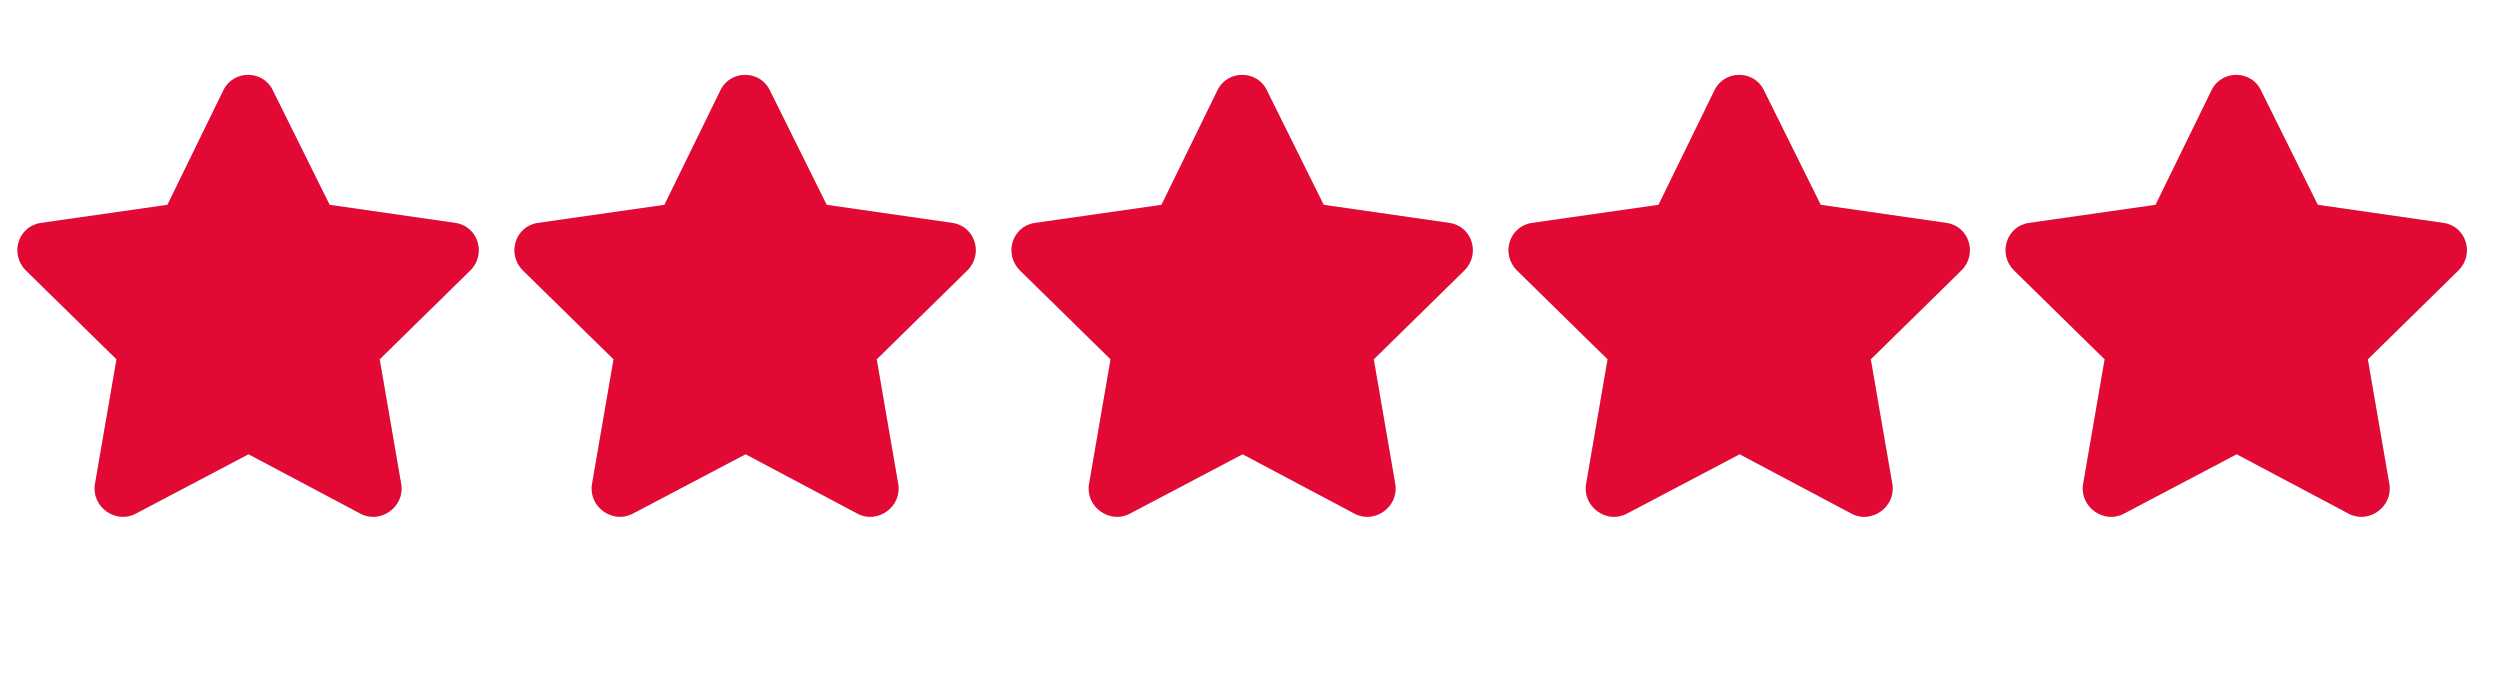 <?xml version="1.0" encoding="UTF-8"?> <svg xmlns="http://www.w3.org/2000/svg" width="79" height="22" viewBox="0 0 79 22" fill="none"><path d="M14.398 7.046C15.107 7.155 15.379 8.028 14.861 8.546L11.998 11.354L12.68 15.308C12.789 16.017 12.025 16.563 11.398 16.235L7.853 14.354L4.281 16.235C3.654 16.563 2.89 16.017 2.999 15.308L3.681 11.354L0.818 8.546C0.3 8.028 0.573 7.155 1.282 7.046L5.29 6.473L7.062 2.847C7.39 2.192 8.317 2.22 8.617 2.847L10.416 6.473L14.398 7.046ZM10.58 10.891L13.334 8.219L9.544 7.673L7.853 4.237L6.135 7.673L2.345 8.219L5.099 10.891L4.445 14.654L7.853 12.881L11.234 14.654L10.58 10.891ZM30.104 7.046C30.813 7.155 31.085 8.028 30.567 8.546L27.704 11.354L28.386 15.308C28.495 16.017 27.732 16.563 27.104 16.235L23.56 14.354L19.987 16.235C19.36 16.563 18.597 16.017 18.706 15.308L19.388 11.354L16.524 8.546C16.006 8.028 16.279 7.155 16.988 7.046L20.996 6.473L22.769 2.847C23.096 2.192 24.023 2.22 24.323 2.847L26.123 6.473L30.104 7.046ZM26.286 10.891L29.04 8.219L25.25 7.673L23.56 4.237L21.842 7.673L18.051 8.219L20.805 10.891L20.151 14.654L23.56 12.881L26.941 14.654L26.286 10.891ZM45.81 7.046C46.519 7.155 46.792 8.028 46.274 8.546L43.411 11.354L44.092 15.308C44.201 16.017 43.438 16.563 42.811 16.235L39.266 14.354L35.694 16.235C35.067 16.563 34.303 16.017 34.412 15.308L35.094 11.354L32.231 8.546C31.713 8.028 31.985 7.155 32.694 7.046L36.703 6.473L38.475 2.847C38.802 2.192 39.73 2.22 40.029 2.847L41.829 6.473L45.81 7.046ZM41.993 10.891L44.747 8.219L40.956 7.673L39.266 4.237L37.548 7.673L33.758 8.219L36.512 10.891L35.857 14.654L39.266 12.881L42.647 14.654L41.993 10.891ZM61.517 7.046C62.226 7.155 62.498 8.028 61.98 8.546L59.117 11.354L59.799 15.308C59.908 16.017 59.144 16.563 58.517 16.235L54.972 14.354L51.4 16.235C50.773 16.563 50.01 16.017 50.119 15.308L50.8 11.354L47.937 8.546C47.419 8.028 47.692 7.155 48.401 7.046L52.409 6.473L54.181 2.847C54.509 2.192 55.436 2.22 55.736 2.847L57.535 6.473L61.517 7.046ZM57.699 10.891L60.453 8.219L56.663 7.673L54.972 4.237L53.254 7.673L49.464 8.219L52.218 10.891L51.564 14.654L54.972 12.881L58.353 14.654L57.699 10.891ZM77.223 7.046C77.932 7.155 78.205 8.028 77.686 8.546L74.823 11.354L75.505 15.308C75.614 16.017 74.851 16.563 74.224 16.235L70.679 14.354L67.107 16.235C66.479 16.563 65.716 16.017 65.825 15.308L66.507 11.354L63.644 8.546C63.125 8.028 63.398 7.155 64.107 7.046L68.115 6.473L69.888 2.847C70.215 2.192 71.142 2.22 71.442 2.847L73.242 6.473L77.223 7.046ZM73.406 10.891L76.159 8.219L72.369 7.673L70.679 4.237L68.961 7.673L65.171 8.219L67.925 10.891L67.27 14.654L70.679 12.881L74.06 14.654L73.406 10.891Z" fill="#D3CED2"></path><g clip-path="url(#clip0_446_21)"><path d="M7.062 2.847C7.39 2.192 8.317 2.22 8.617 2.847L10.416 6.473L14.398 7.046C15.107 7.155 15.379 8.028 14.861 8.546L11.998 11.354L12.68 15.308C12.789 16.017 12.025 16.563 11.398 16.235L7.853 14.354L4.281 16.235C3.654 16.563 2.89 16.017 2.999 15.308L3.681 11.354L0.818 8.546C0.3 8.028 0.573 7.155 1.282 7.046L5.29 6.473L7.062 2.847ZM22.769 2.847C23.096 2.192 24.023 2.22 24.323 2.847L26.123 6.473L30.104 7.046C30.813 7.155 31.085 8.028 30.567 8.546L27.704 11.354L28.386 15.308C28.495 16.017 27.732 16.563 27.104 16.235L23.56 14.354L19.987 16.235C19.36 16.563 18.597 16.017 18.706 15.308L19.388 11.354L16.524 8.546C16.006 8.028 16.279 7.155 16.988 7.046L20.996 6.473L22.769 2.847ZM38.475 2.847C38.802 2.192 39.73 2.22 40.029 2.847L41.829 6.473L45.81 7.046C46.519 7.155 46.792 8.028 46.274 8.546L43.411 11.354L44.092 15.308C44.201 16.017 43.438 16.563 42.811 16.235L39.266 14.354L35.694 16.235C35.067 16.563 34.303 16.017 34.412 15.308L35.094 11.354L32.231 8.546C31.713 8.028 31.985 7.155 32.694 7.046L36.703 6.473L38.475 2.847ZM54.181 2.847C54.509 2.192 55.436 2.22 55.736 2.847L57.535 6.473L61.517 7.046C62.226 7.155 62.498 8.028 61.98 8.546L59.117 11.354L59.799 15.308C59.908 16.017 59.144 16.563 58.517 16.235L54.972 14.354L51.4 16.235C50.773 16.563 50.01 16.017 50.119 15.308L50.8 11.354L47.937 8.546C47.419 8.028 47.692 7.155 48.401 7.046L52.409 6.473L54.181 2.847ZM69.888 2.847C70.215 2.192 71.142 2.22 71.442 2.847L73.242 6.473L77.223 7.046C77.932 7.155 78.205 8.028 77.686 8.546L74.823 11.354L75.505 15.308C75.614 16.017 74.851 16.563 74.224 16.235L70.679 14.354L67.107 16.235C66.479 16.563 65.716 16.017 65.825 15.308L66.507 11.354L63.644 8.546C63.125 8.028 63.398 7.155 64.107 7.046L68.115 6.473L69.888 2.847Z" fill="#E20935"></path></g><defs><clipPath id="clip0_446_21"><rect width="78.173" height="20.932" fill="white" transform="translate(0 0.572)"></rect></clipPath></defs></svg> 
